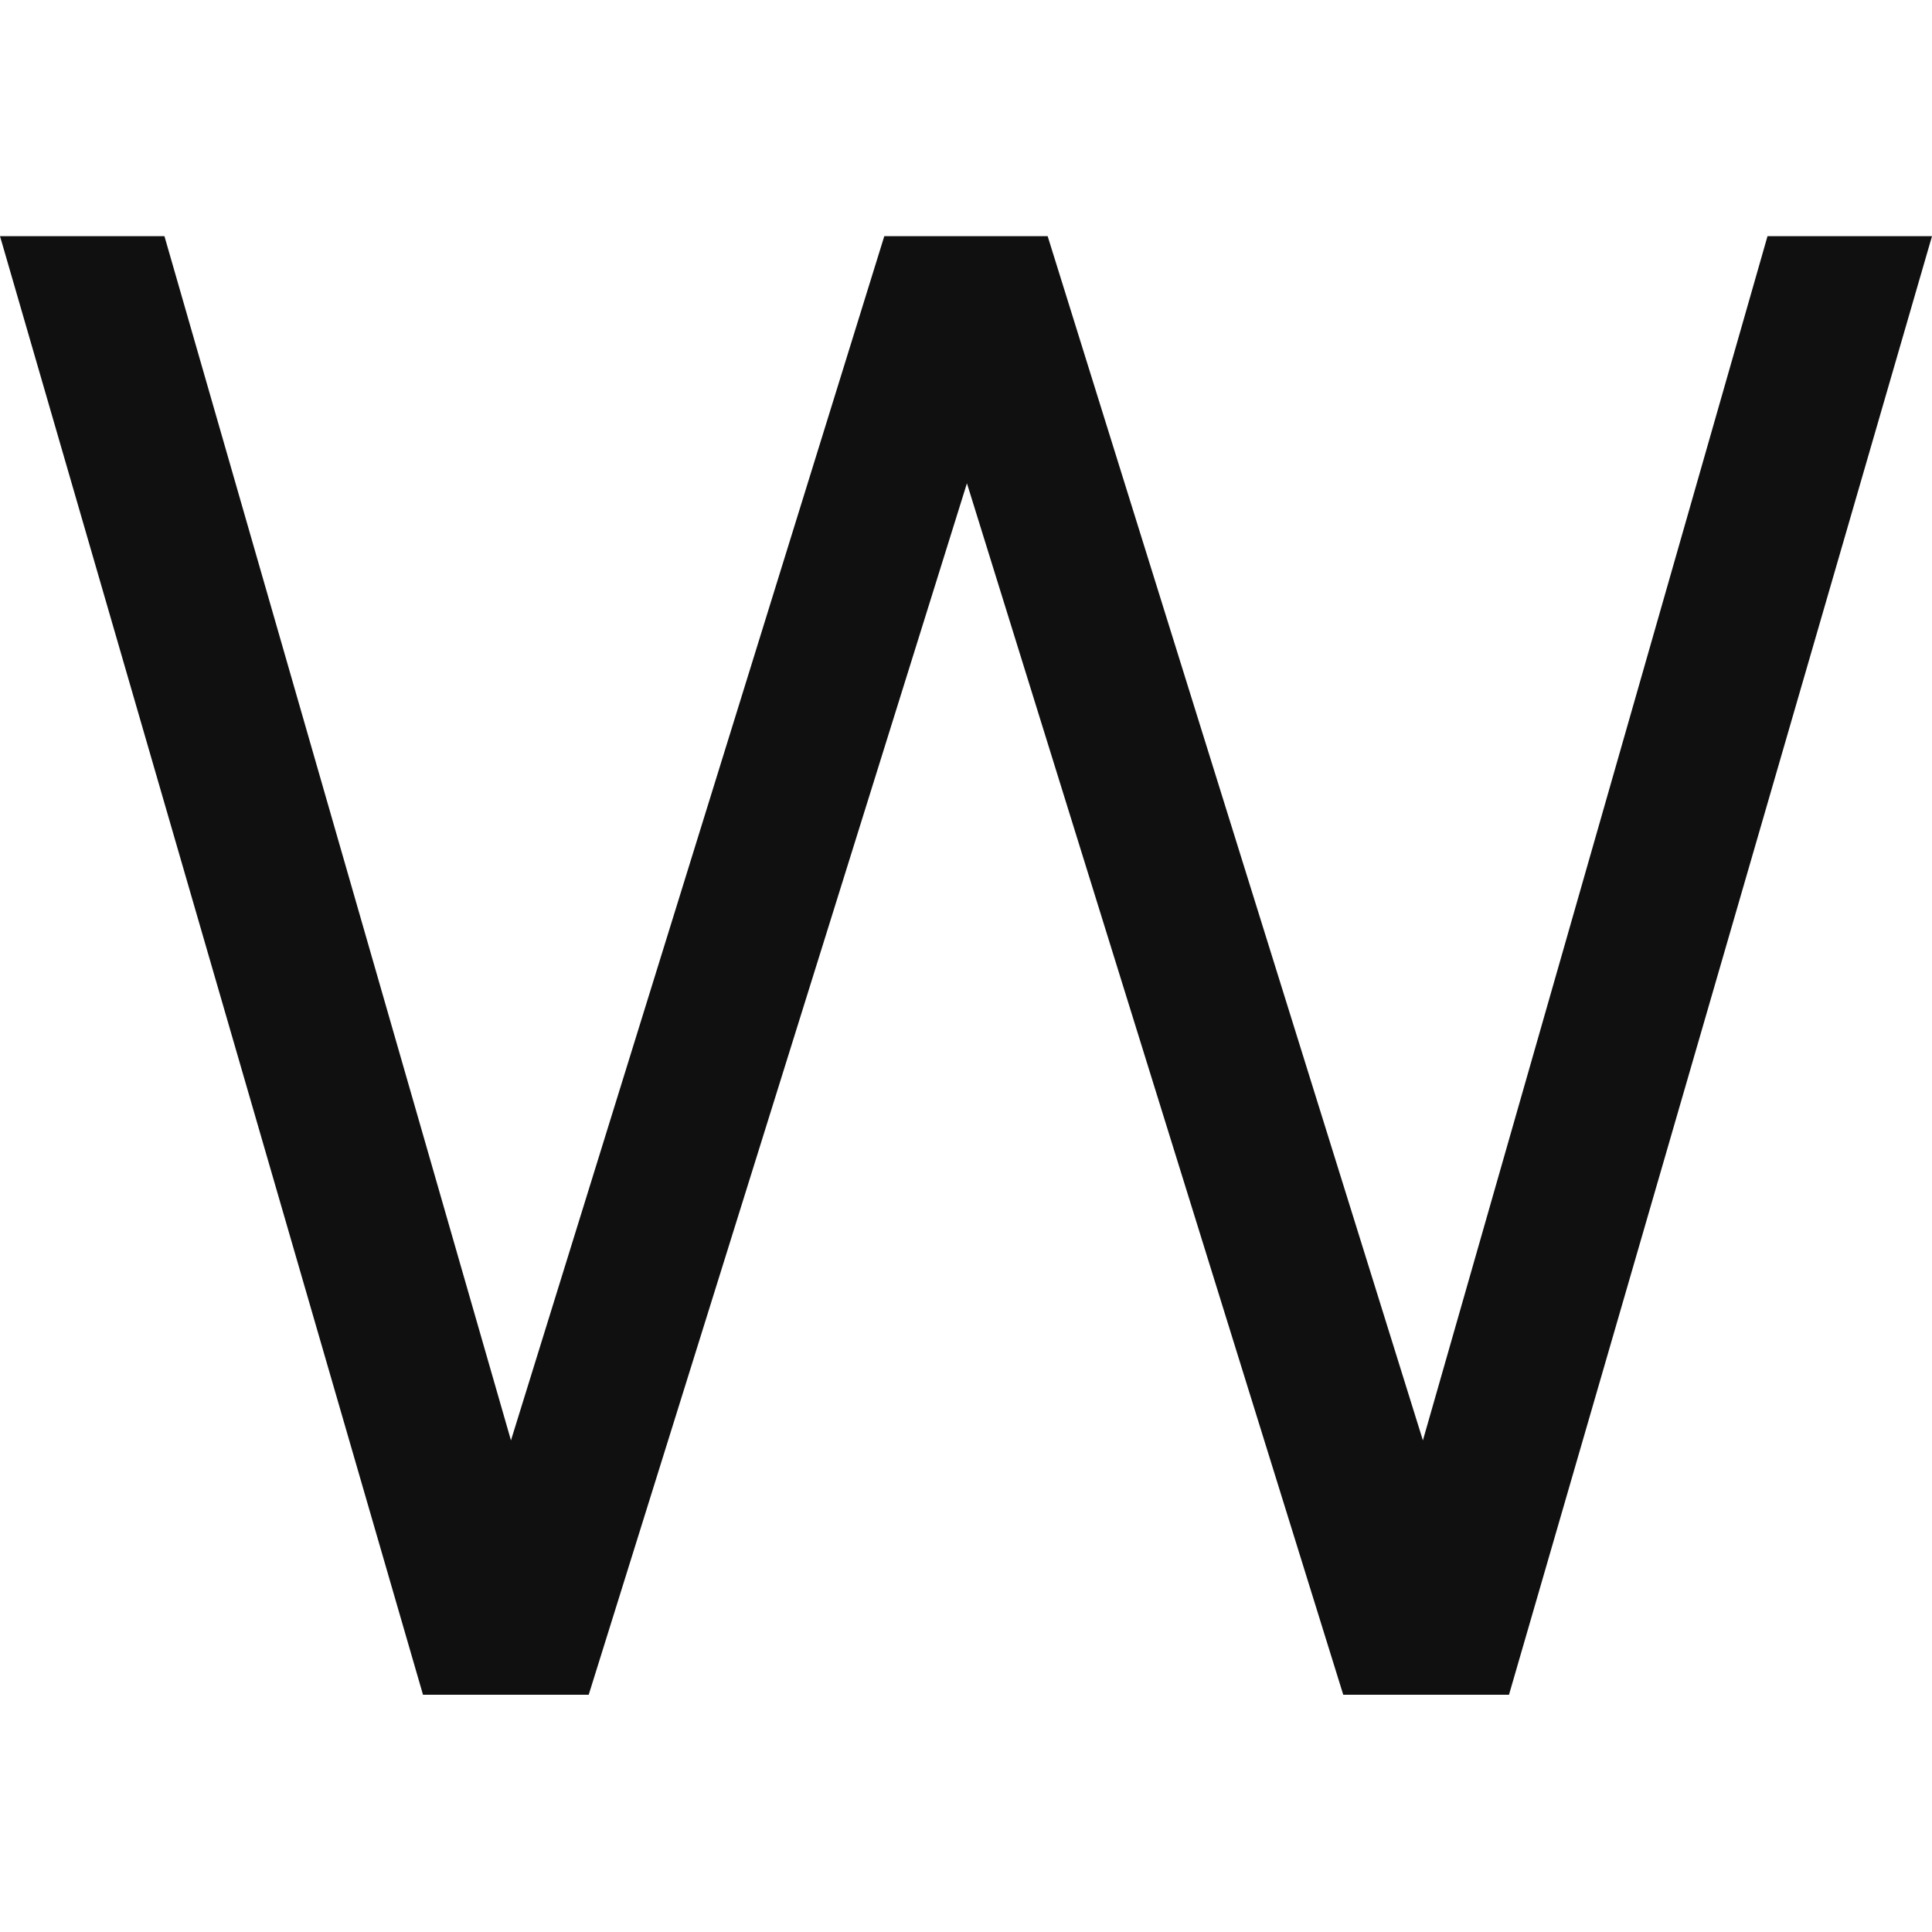 <svg xmlns="http://www.w3.org/2000/svg" width="179.999" height="179.999" viewBox="0 0 179.999 179.999"><path data-name="사각형 549" d="M0 0h179.999v179.999H0z" fill="none"/><path data-name="패스 8142" d="M164.675 22.001l-32.107 112.194L97.606 22.001H82.388L47.605 134.195 15.32 22.001H0l39.41 135.894h15.438L90.086 45.027l35.061 112.868h15.441L180 22.001z" fill="#101010"/></svg>